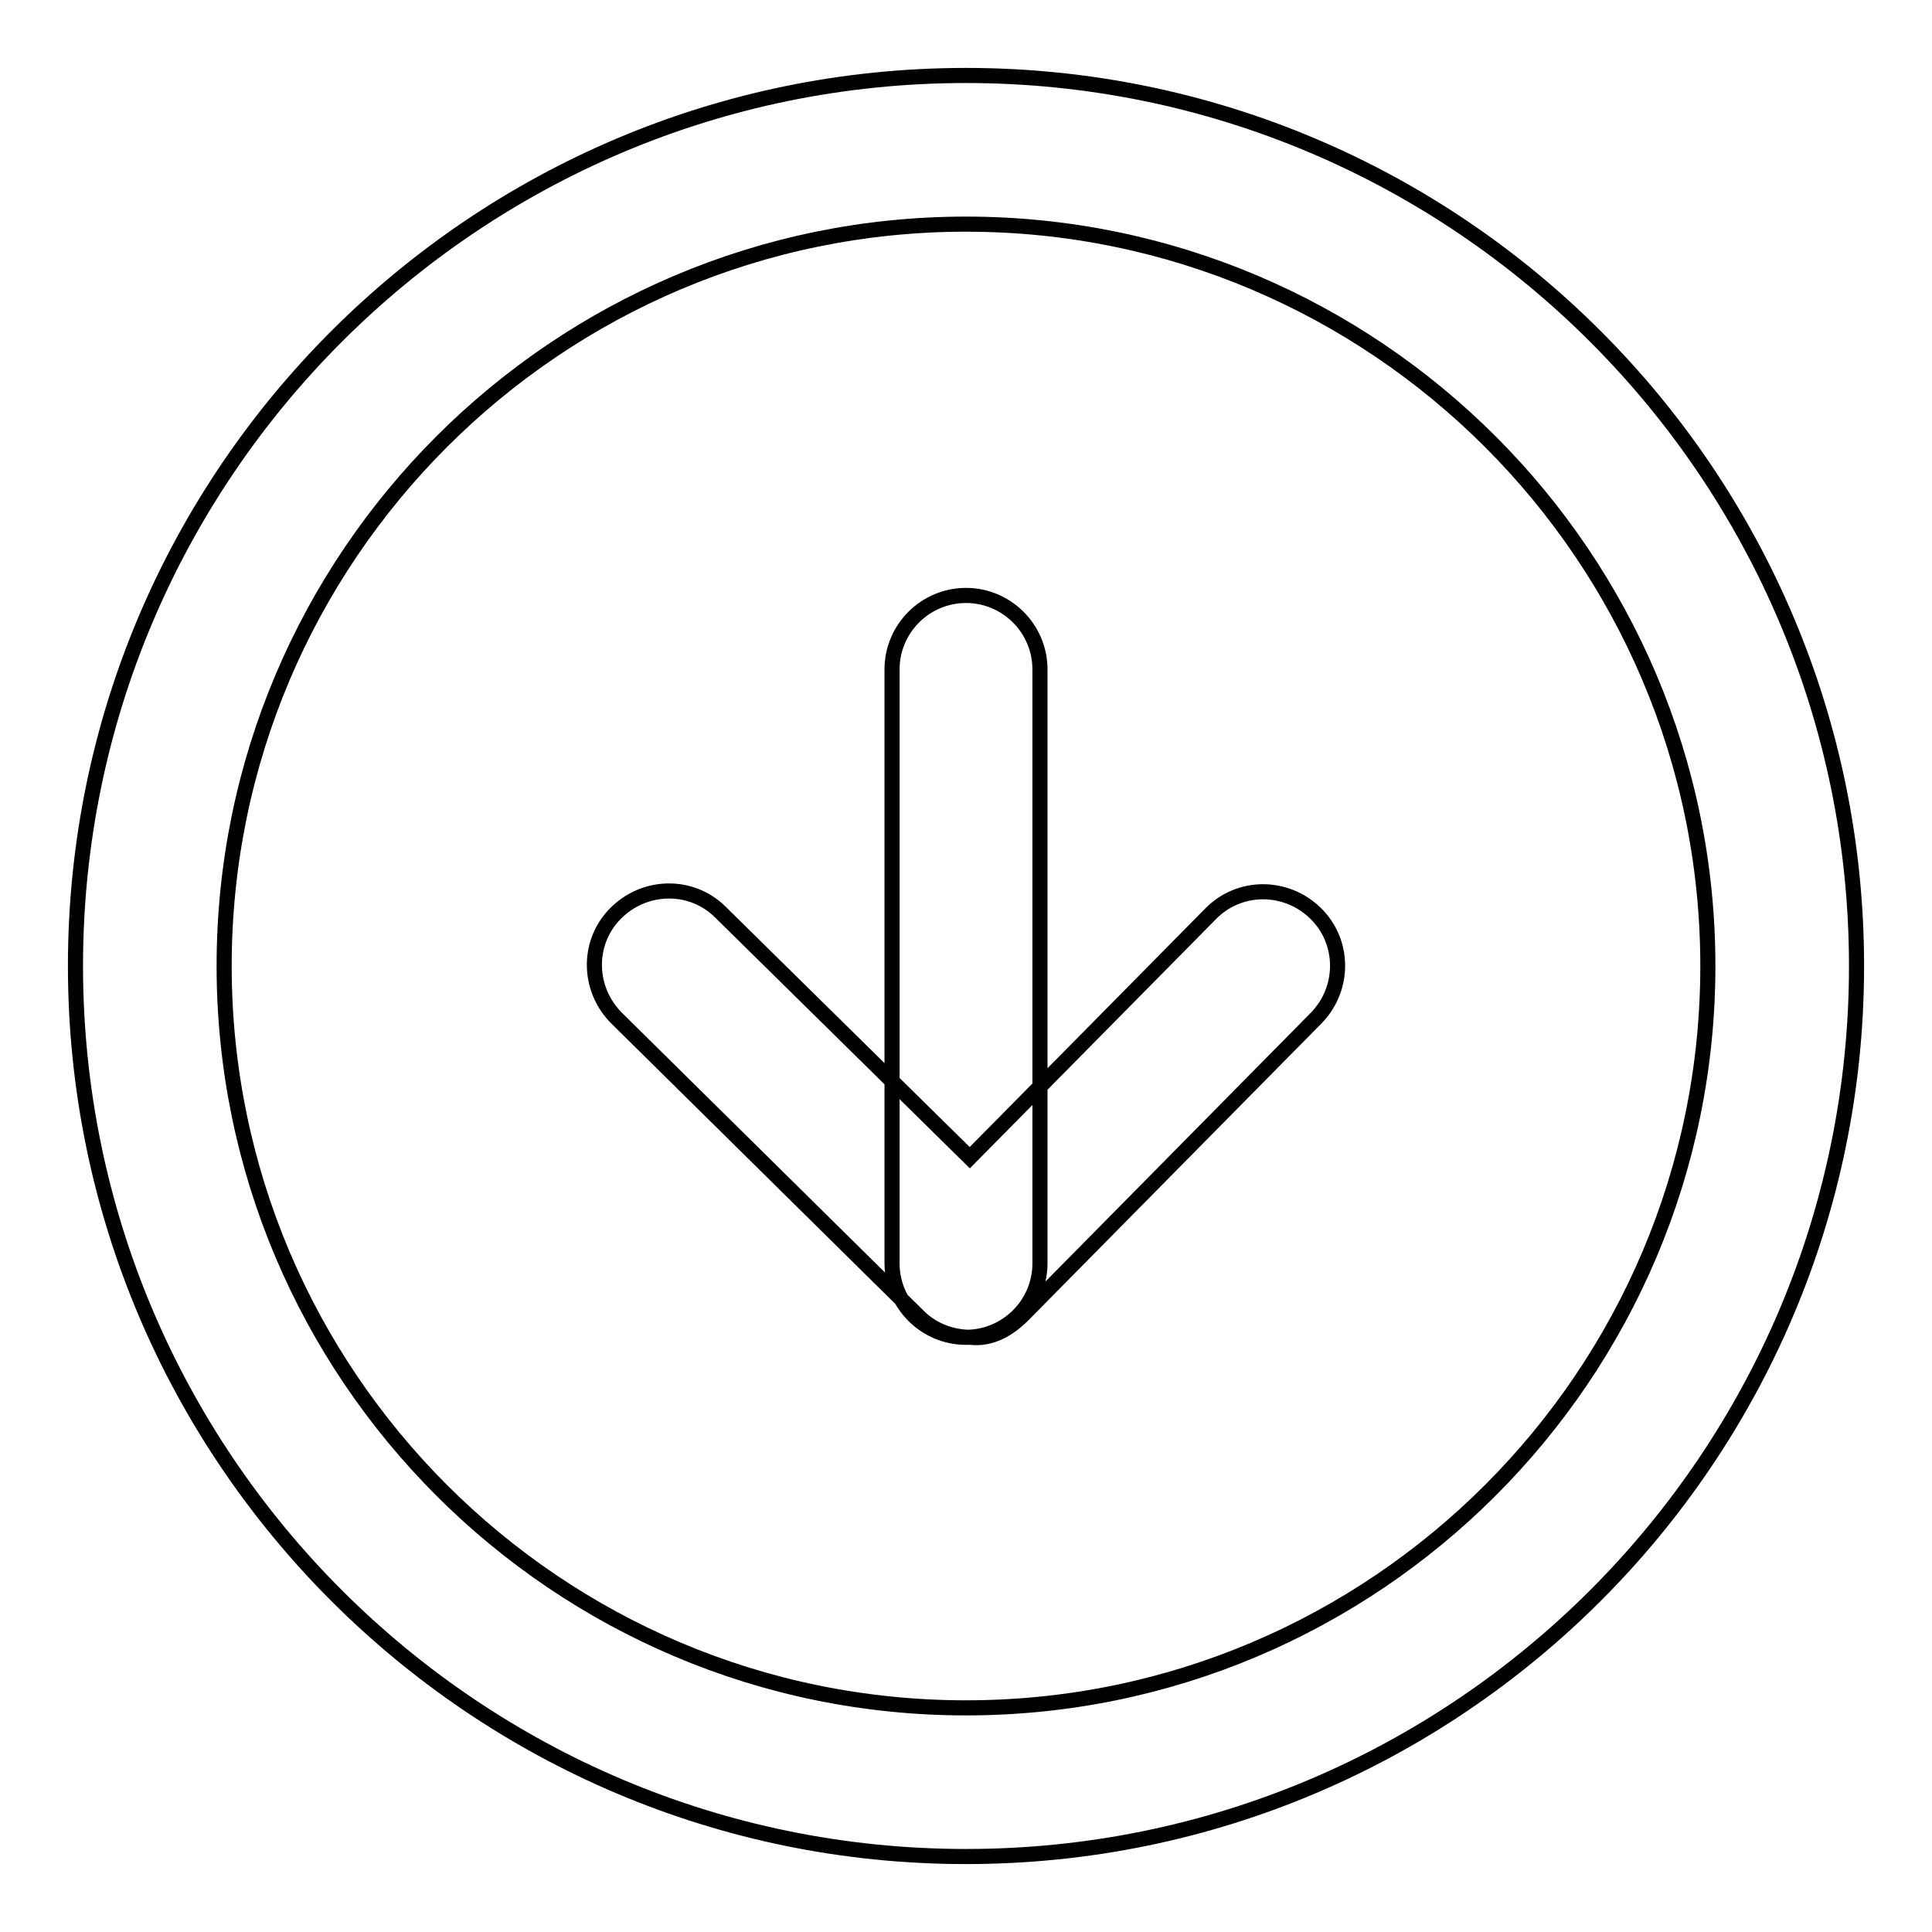 <?xml version="1.0" encoding="utf-8"?>
<!-- Svg Vector Icons : http://www.onlinewebfonts.com/icon -->
<!DOCTYPE svg PUBLIC "-//W3C//DTD SVG 1.1//EN" "http://www.w3.org/Graphics/SVG/1.1/DTD/svg11.dtd">
<svg version="1.1" xmlns="http://www.w3.org/2000/svg" xmlns:xlink="http://www.w3.org/1999/xlink" x="0px" y="0px" viewBox="0 0 256 256" enable-background="new 0 0 256 256" xml:space="preserve">
<g> <path stroke-width="2" fill-opacity="0" stroke="#000000"  d="M128,246c-65.1,0-118-52.9-118-118C10,62.9,62.9,10,128,10c65.1,0,118,52.9,118,118 C246,193.1,193.1,246,128,246z M128,29.7c-54.2,0-98.3,44.1-98.3,98.3c0,54.2,44.1,98.3,98.3,98.3c54.2,0,98.3-44.1,98.3-98.3 C226.3,73.8,182.2,29.7,128,29.7z M128,177.2c-5.4,0-9.8-4.4-9.8-9.8V88.7c0-5.4,4.4-9.8,9.8-9.8c5.4,0,9.8,4.4,9.8,9.8v78.7 C137.8,172.8,133.4,177.2,128,177.2z M128.6,177.2c-2.6,0-5.1-1-6.9-2.8L81.8,135c-3.9-3.8-4.1-10-0.3-13.9 c3.8-3.9,10-4.1,13.9-0.3c0.1,0.1,0.1,0.1,0.2,0.2l32.9,32.4l31.9-32.3c3.8-3.9,10-3.9,13.9-0.1c3.9,3.8,3.9,10,0.1,13.9 l-38.8,39.3C133.7,176.1,131.4,177.5,128.6,177.2z"/></g>
</svg>